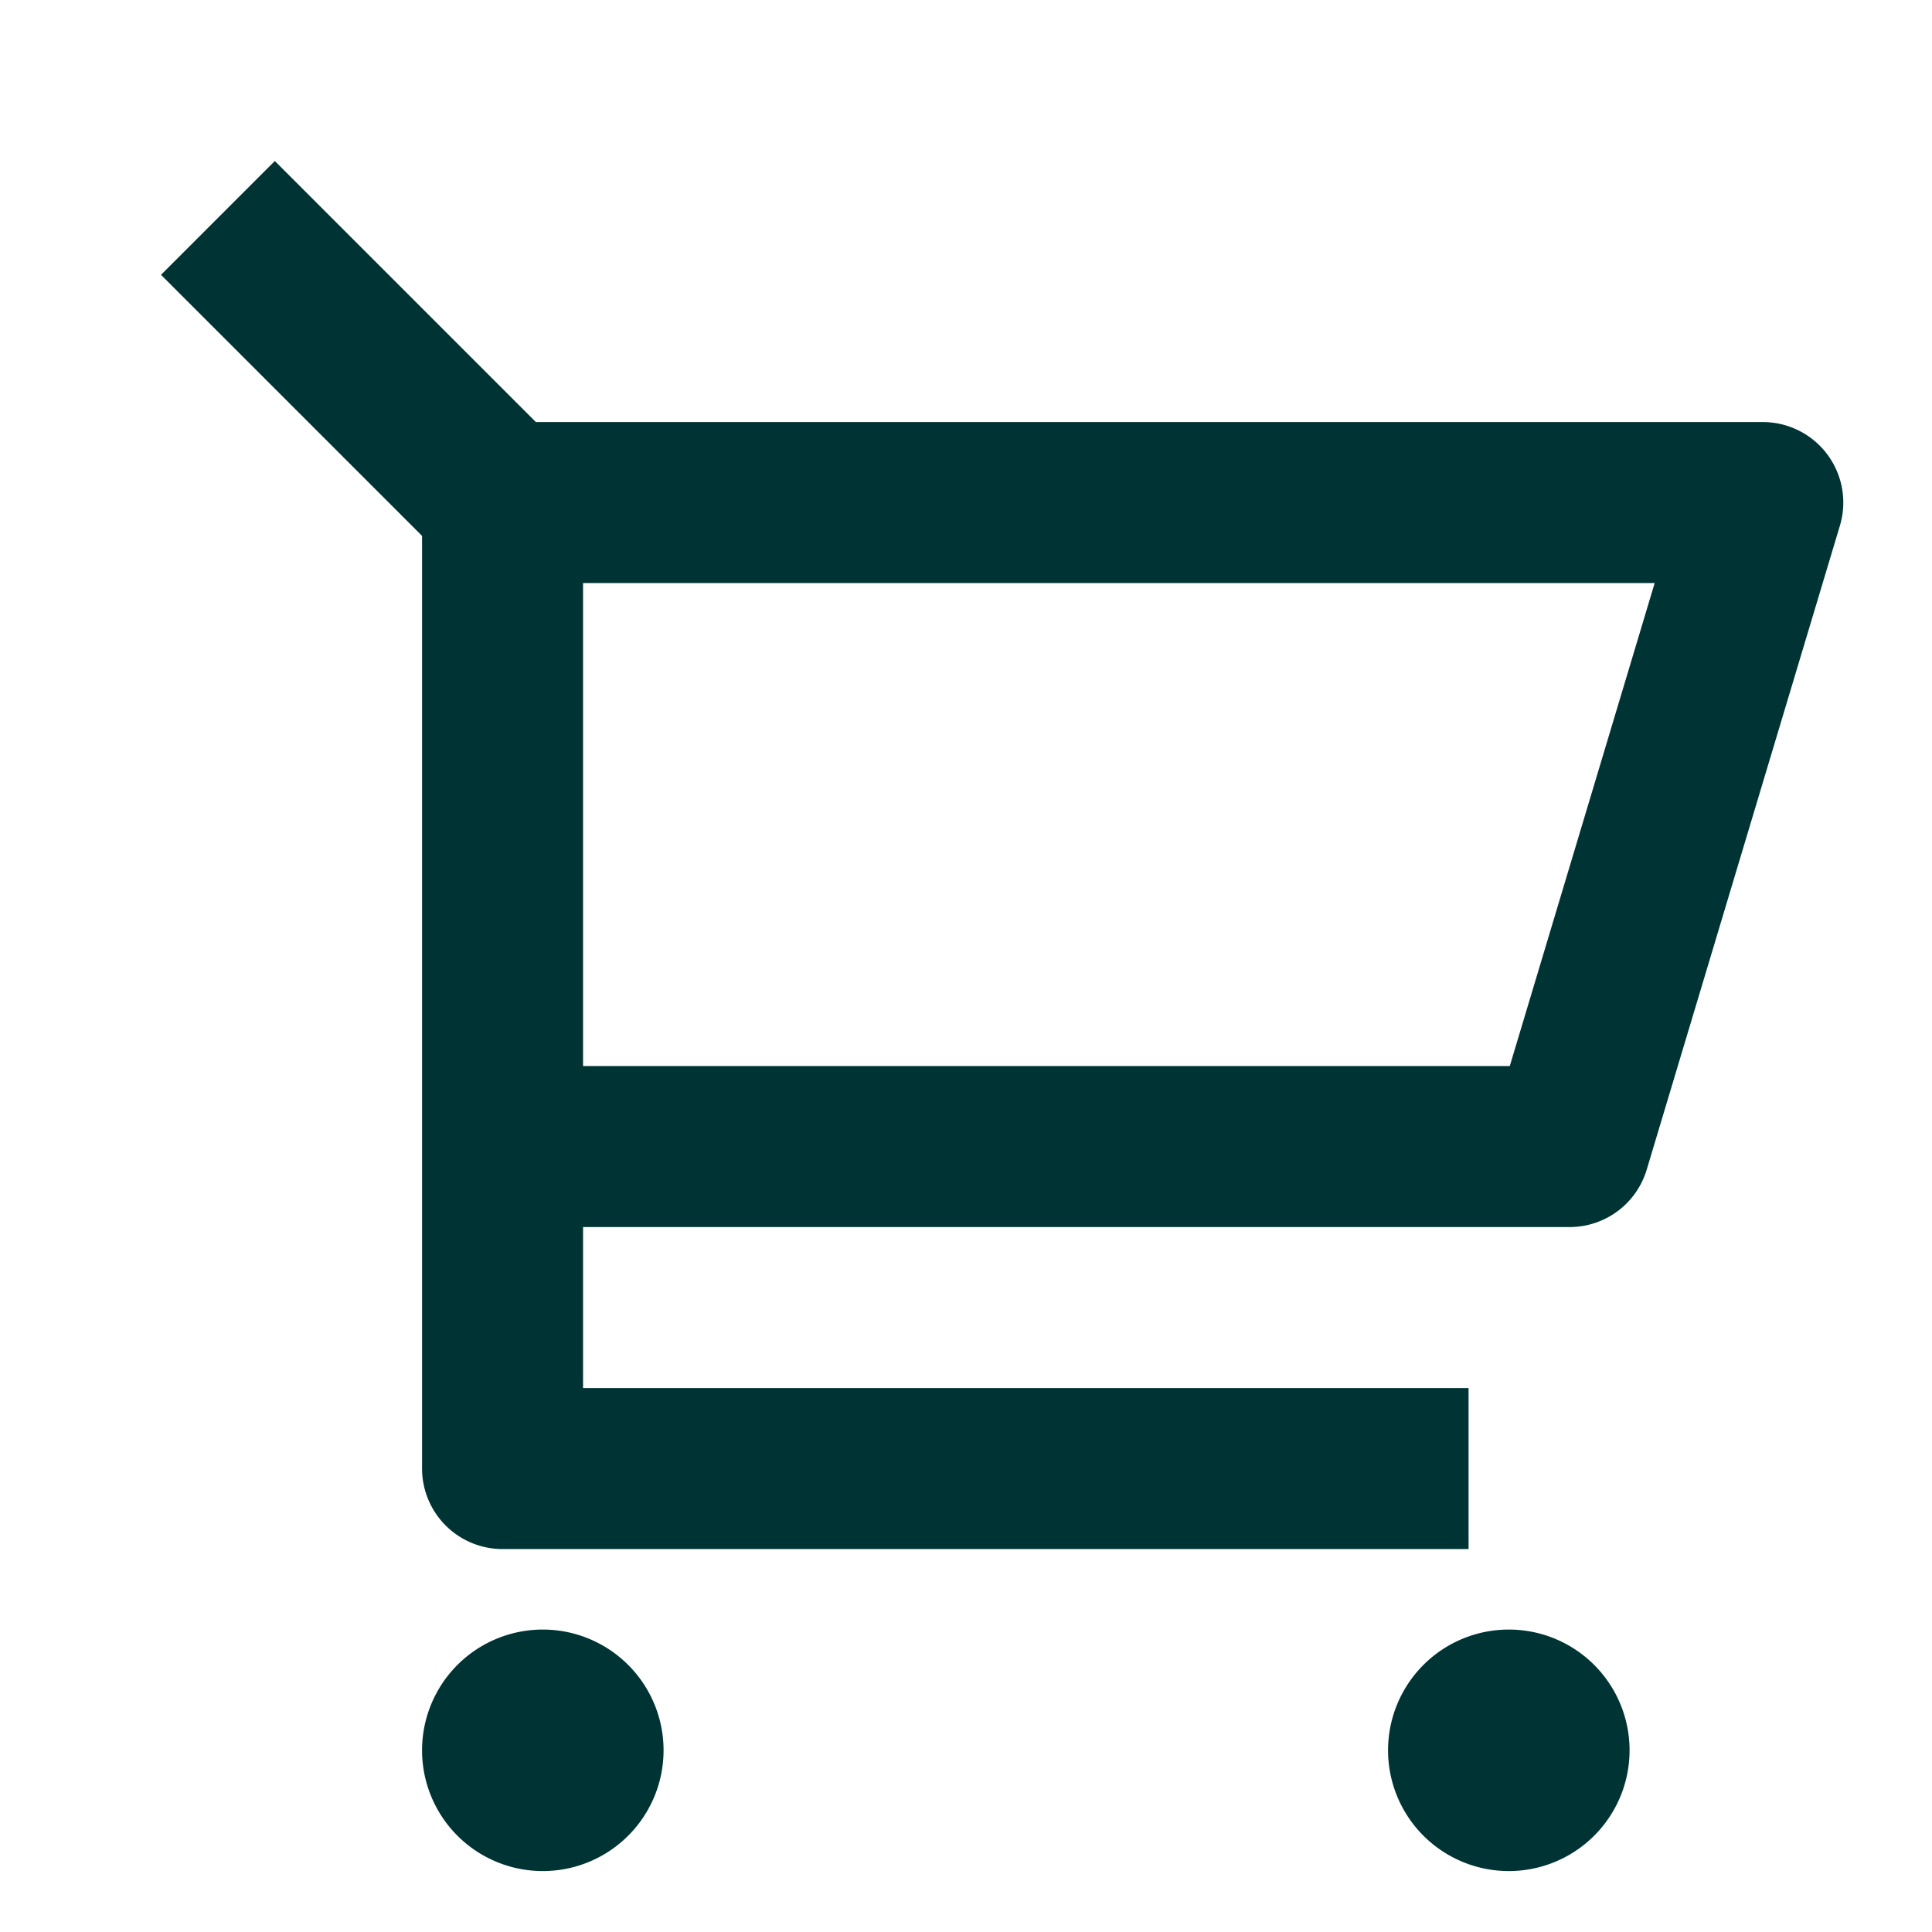 <svg xmlns="http://www.w3.org/2000/svg" width="24" height="24" fill="none" viewBox="0 0 24 24"><path fill="#033" d="M5.243 6.657 2 3.414 3.414 2l3.243 3.243h15.242a1 1 0 0 1 .957 1.287l-2.4 8a1 1 0 0 1-.957.713H7.243v2h11v2h-12a1 1 0 0 1-1-1zm2 .586v6h11.512l1.8-6zm-.5 16a1.5 1.5 0 1 1 0-3 1.5 1.5 0 0 1 0 3m12 0a1.5 1.5 0 1 1 0-3 1.5 1.5 0 0 1 0 3"/></svg>